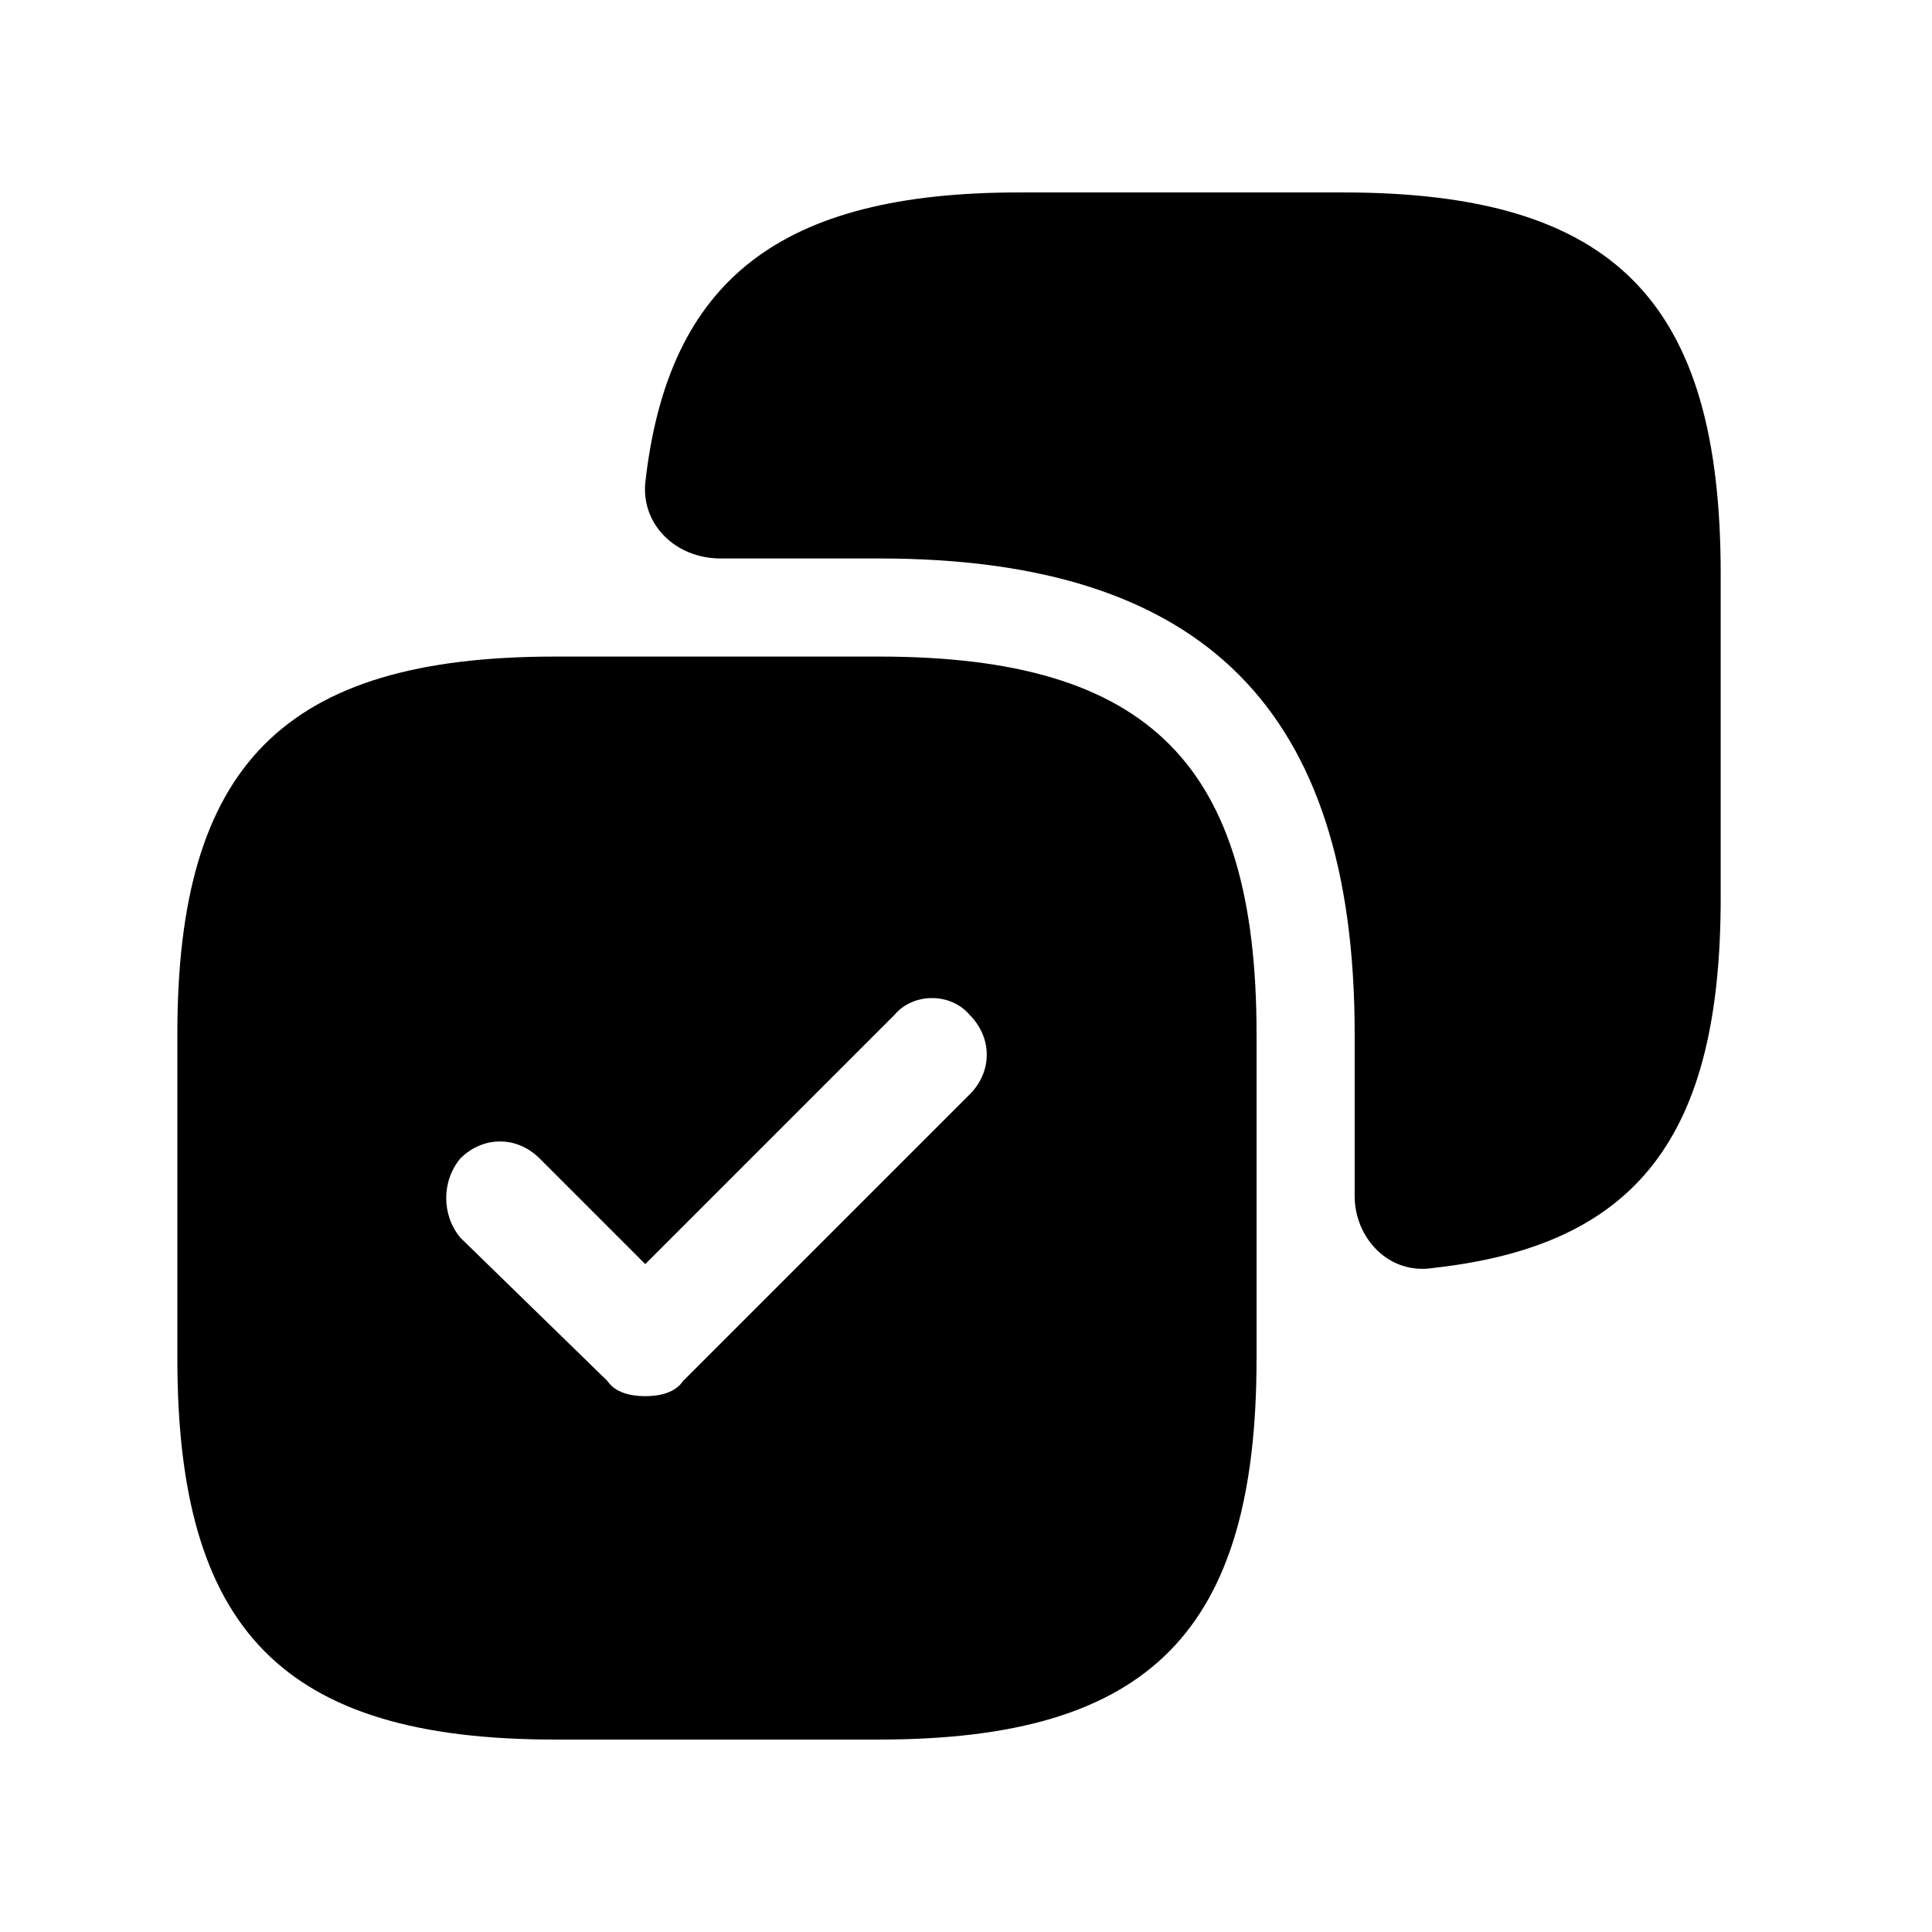 <svg xmlns="http://www.w3.org/2000/svg" viewBox="0 0 512 512">
  <path d="m356 51l-86 0c-63 0-93 23-99 77-1 11 8 20 20 20l42 0c86 0 126 40 126 126l0 43c0 11 9 21 21 19 54-6 76-35 76-98l0-86c0-72-28-101-100-101z m-123 123l-86 0c-72 0-100 29-100 100l0 86c0 72 28 101 100 101l86 0c72 0 100-29 100-101l0-86c0-71-28-100-100-100z m24 116l-76 76c-2 3-6 4-10 4-4 0-8-1-10-4l-39-38c-5-6-5-15 0-21 6-6 15-6 21 0l28 28 66-66c5-6 15-6 20 0 6 6 6 15 0 21z"/>
</svg>
